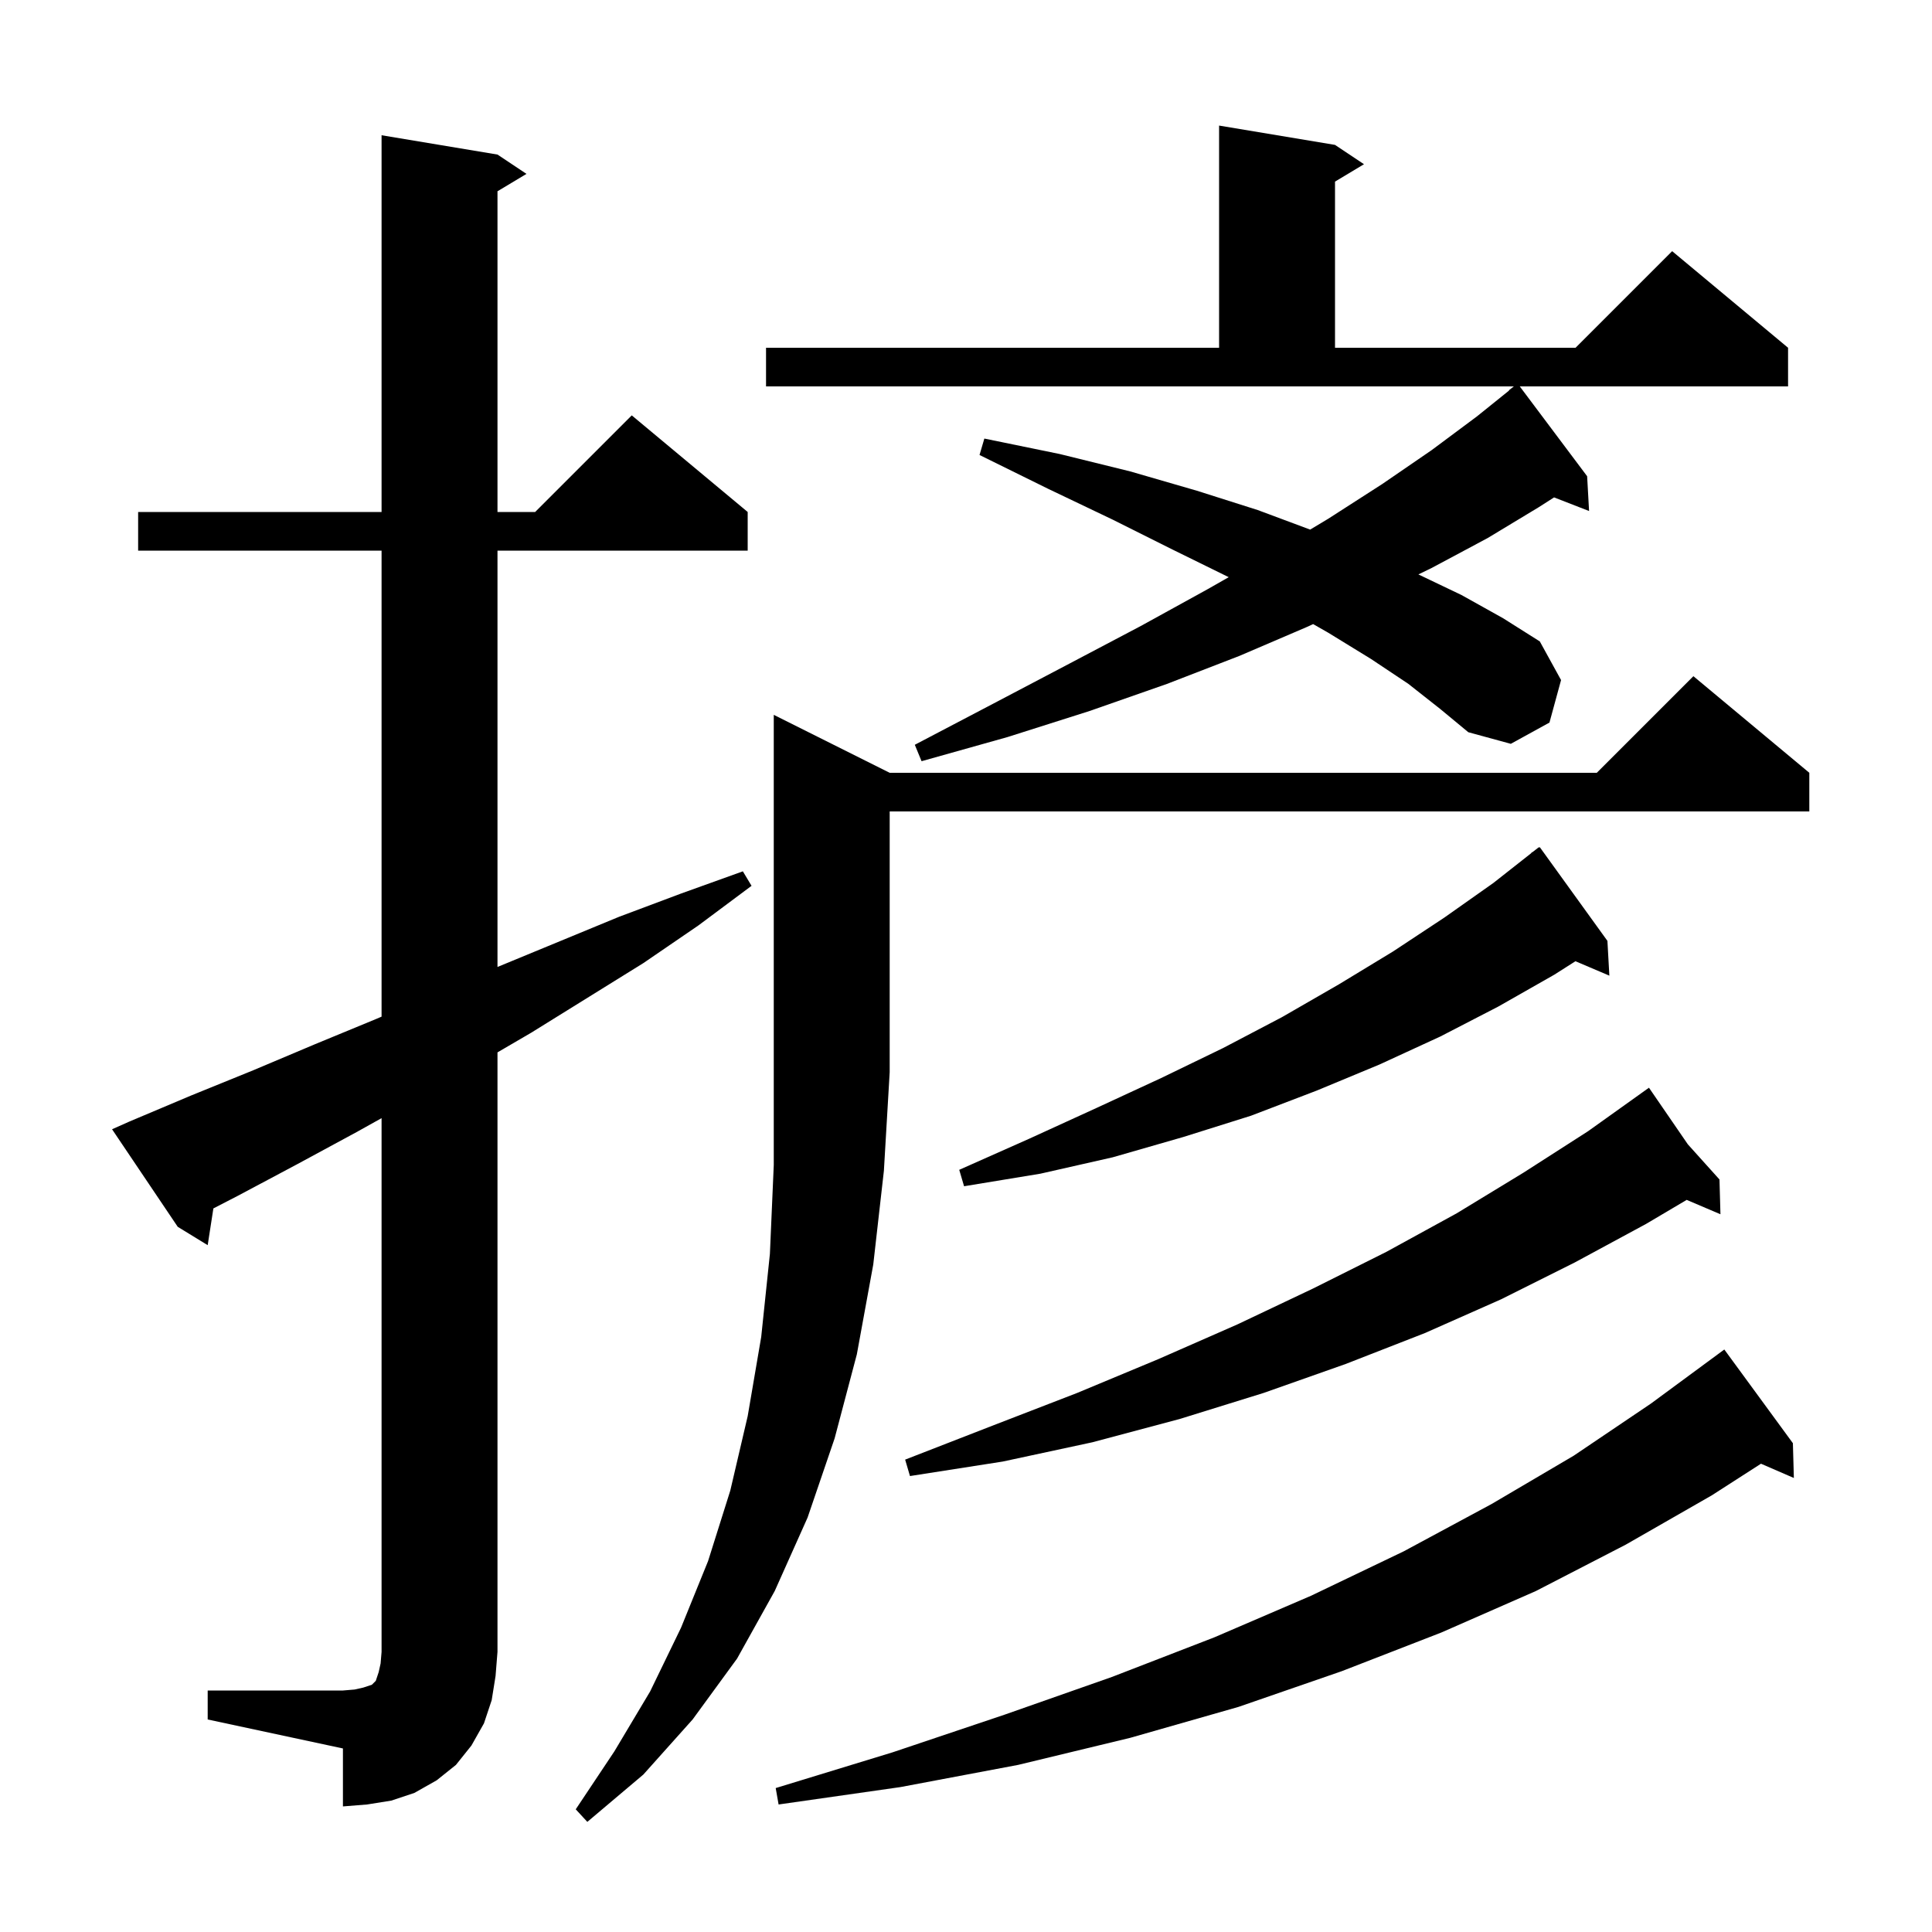 <svg xmlns="http://www.w3.org/2000/svg" xmlns:xlink="http://www.w3.org/1999/xlink" version="1.1" baseProfile="full" viewBox="0 0 200 200" width="200" height="200"><g fill="currentColor"><path d="M 92.1 80.0 L 165.3 80.0 L 175.3 70.0 L 187.3 80.0 L 187.3 84.0 L 92.1 84.0 L 92.1 111.0 L 91.5 121.2 L 90.4 130.9 L 88.7 140.2 L 86.4 148.9 L 83.6 157.1 L 80.2 164.7 L 76.3 171.7 L 71.7 178.0 L 66.6 183.7 L 60.8 188.6 L 59.6 187.3 L 63.6 181.3 L 67.3 175.1 L 70.5 168.5 L 73.3 161.6 L 75.6 154.3 L 77.4 146.6 L 78.8 138.4 L 79.7 129.8 L 80.1 120.6 L 80.1 74.0 Z M 21.5 175.0 L 35.5 175.0 L 36.7 174.9 L 37.6 174.7 L 38.5 174.4 L 38.9 174.0 L 39.2 173.1 L 39.4 172.2 L 39.5 171.0 L 39.5 115.751 L 36.9 117.2 L 30.8 120.5 L 24.6 123.8 L 22.089 125.096 L 21.5 128.9 L 18.4 127.0 L 11.6 116.9 L 13.4 116.1 L 19.8 113.4 L 26.2 110.8 L 32.6 108.1 L 38.9 105.5 L 39.5 105.243 L 39.5 57.0 L 14.3 57.0 L 14.3 53.0 L 39.5 53.0 L 39.5 14.0 L 51.5 16.0 L 54.5 18.0 L 51.5 19.8 L 51.5 53.0 L 55.4 53.0 L 65.4 43.0 L 77.4 53.0 L 77.4 57.0 L 51.5 57.0 L 51.5 100.1 L 64.1 94.9 L 70.5 92.5 L 76.9 90.2 L 77.8 91.7 L 72.3 95.8 L 66.6 99.7 L 55.0 106.9 L 51.5 108.942 L 51.5 171.0 L 51.3 173.5 L 50.9 176.0 L 50.1 178.4 L 48.8 180.7 L 47.2 182.7 L 45.2 184.3 L 42.9 185.6 L 40.5 186.4 L 38.0 186.8 L 35.5 187.0 L 35.5 181.0 L 21.5 178.0 Z M 185.6 149.4 L 185.7 153.0 L 182.297 151.523 L 177.2 154.8 L 168.3 159.9 L 159.0 164.7 L 149.2 169.0 L 138.9 173.0 L 128.2 176.7 L 117.0 179.9 L 105.4 182.7 L 93.2 185.0 L 80.6 186.8 L 80.3 185.1 L 92.4 181.4 L 104.0 177.5 L 115.1 173.6 L 125.7 169.5 L 135.7 165.2 L 145.3 160.6 L 154.4 155.7 L 162.9 150.7 L 170.9 145.3 L 178.5 139.7 Z M 174.728 118.465 L 178.0 122.1 L 178.1 125.7 L 174.606 124.212 L 170.4 126.7 L 163.0 130.7 L 155.4 134.5 L 147.5 138.0 L 139.3 141.2 L 130.8 144.2 L 122.1 146.9 L 113.1 149.3 L 103.8 151.3 L 94.2 152.8 L 93.7 151.1 L 102.7 147.6 L 111.5 144.2 L 119.9 140.7 L 128.1 137.1 L 135.9 133.4 L 143.5 129.6 L 150.8 125.6 L 157.7 121.4 L 164.4 117.1 L 169.937 113.145 L 169.9 113.1 L 169.939 113.143 L 170.7 112.6 Z M 166.4 97.4 L 166.6 101.0 L 163.091 99.506 L 160.9 100.9 L 155.1 104.2 L 149.1 107.3 L 142.8 110.2 L 136.3 112.9 L 129.5 115.5 L 122.5 117.7 L 115.2 119.8 L 107.7 121.5 L 99.8 122.8 L 99.3 121.1 L 106.5 117.9 L 113.5 114.7 L 120.2 111.6 L 126.6 108.5 L 132.7 105.3 L 138.6 101.9 L 144.2 98.5 L 149.5 95.0 L 154.6 91.4 L 158.515 88.318 L 158.5 88.3 L 158.747 88.135 L 159.3 87.7 L 159.333 87.745 L 159.4 87.7 Z M 145.8 70.8 L 141.9 68.2 L 137.5 65.5 L 135.935 64.606 L 135.3 64.9 L 128.3 67.9 L 120.8 70.8 L 112.8 73.6 L 104.3 76.3 L 95.4 78.8 L 94.7 77.1 L 102.9 72.8 L 110.7 68.7 L 118.1 64.8 L 125.0 61.0 L 127.197 59.749 L 121.4 56.9 L 115.2 53.8 L 108.5 50.6 L 101.4 47.1 L 101.9 45.4 L 109.7 47.0 L 117.0 48.8 L 123.9 50.8 L 130.2 52.8 L 135.627 54.824 L 137.5 53.7 L 143.1 50.1 L 148.2 46.6 L 152.9 43.1 L 156.223 40.425 L 156.2 40.4 L 156.714 40.0 L 79.3 40.0 L 79.3 36.0 L 126.2 36.0 L 126.2 13.0 L 138.2 15.0 L 141.2 17.0 L 138.2 18.8 L 138.2 36.0 L 163.1 36.0 L 173.1 26.0 L 185.1 36.0 L 185.1 40.0 L 157.325 40.0 L 164.3 49.3 L 164.5 52.9 L 160.877 51.491 L 159.3 52.5 L 154.0 55.7 L 148.2 58.8 L 146.831 59.463 L 151.3 61.6 L 155.6 64.0 L 159.4 66.4 L 161.6 70.4 L 160.4 74.8 L 156.4 77.0 L 152.0 75.8 L 149.1 73.4 Z "/></g></svg>